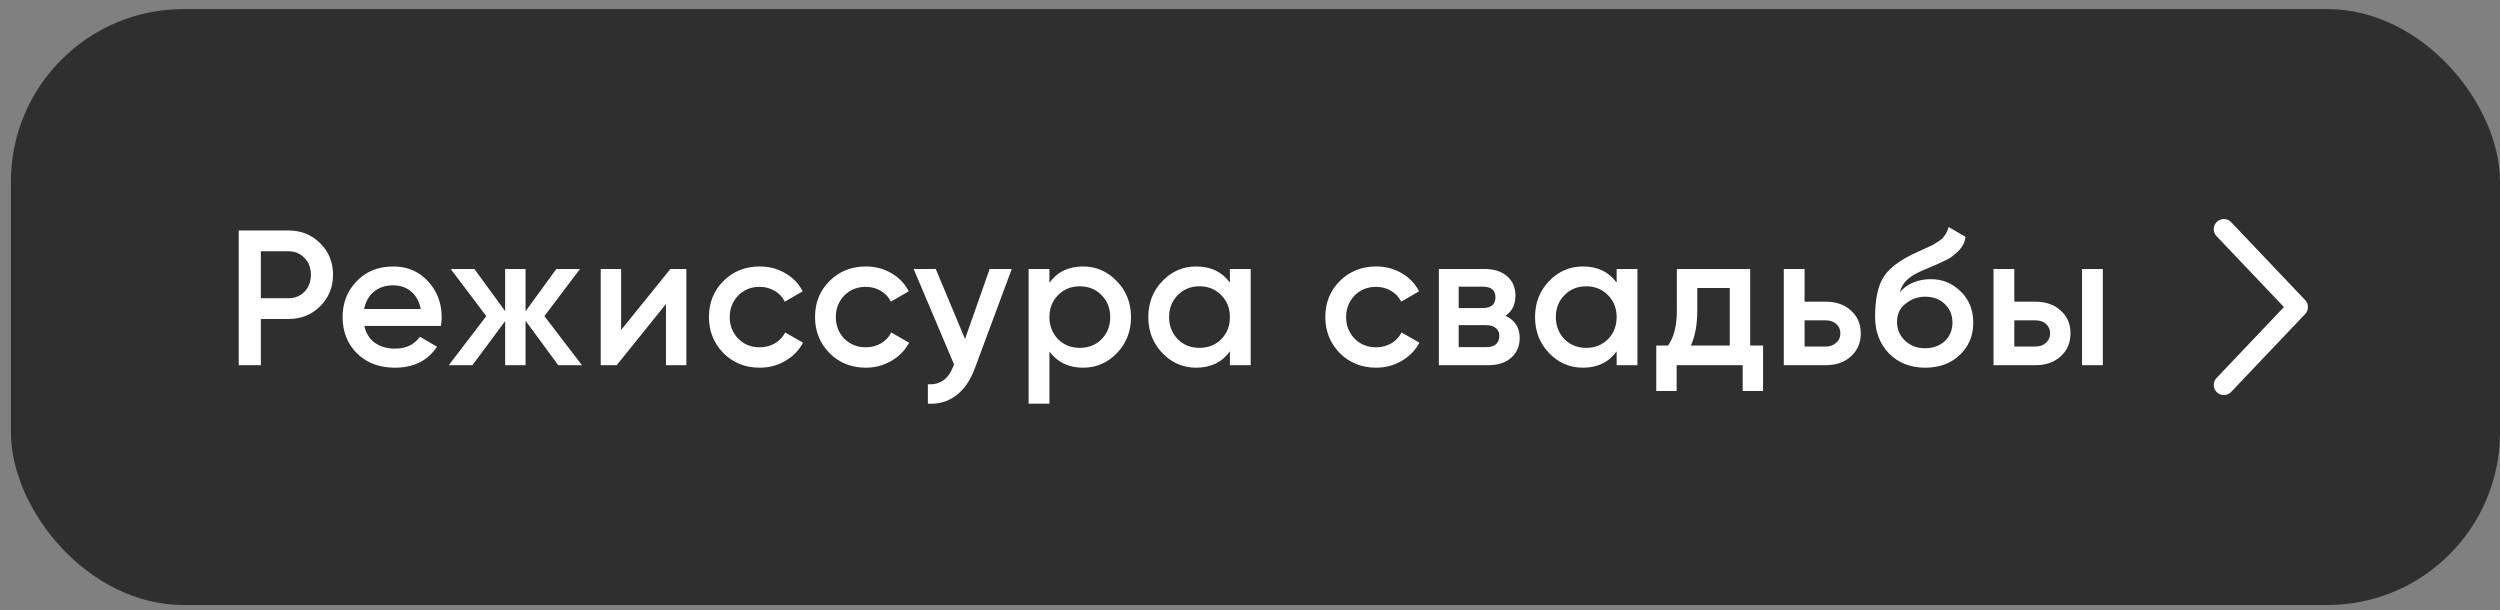 <?xml version="1.0" encoding="UTF-8"?> <svg xmlns="http://www.w3.org/2000/svg" width="172" height="42" viewBox="0 0 172 42" fill="none"><rect x="0" y="0" width="172" height="42" fill="#808080" stroke="none"/><rect x="0.75" y="0.625" width="171.25" height="41" rx="11.875" fill="#2F2F2F"></rect><path d="M16.424 15.857H19.84C20.714 15.857 21.442 16.148 22.025 16.731C22.616 17.314 22.912 18.037 22.912 18.902C22.912 19.758 22.616 20.482 22.025 21.074C21.442 21.656 20.714 21.947 19.84 21.947H17.947V25.125H16.424V15.857ZM17.947 20.517H19.84C20.29 20.517 20.661 20.367 20.952 20.067C21.244 19.758 21.389 19.37 21.389 18.902C21.389 18.434 21.244 18.05 20.952 17.75C20.661 17.442 20.29 17.287 19.84 17.287H17.947V20.517ZM30.335 22.424H25.066C25.172 22.918 25.41 23.302 25.781 23.576C26.16 23.85 26.628 23.986 27.184 23.986C27.934 23.986 28.504 23.713 28.892 23.166L30.07 23.854C29.426 24.816 28.46 25.297 27.171 25.297C26.103 25.297 25.233 24.971 24.563 24.317C23.901 23.655 23.57 22.821 23.57 21.815C23.57 20.835 23.896 20.01 24.549 19.339C25.194 18.668 26.032 18.333 27.065 18.333C28.027 18.333 28.822 18.673 29.448 19.352C30.075 20.032 30.388 20.857 30.388 21.828C30.388 22.005 30.37 22.203 30.335 22.424ZM25.052 21.259H28.945C28.848 20.738 28.627 20.337 28.283 20.054C27.948 19.772 27.537 19.631 27.052 19.631C26.522 19.631 26.081 19.776 25.728 20.067C25.375 20.359 25.15 20.756 25.052 21.259ZM37.455 21.749L40.037 25.125H38.408L36.158 22.067V25.125H34.754V22.093L32.503 25.125H30.875L33.457 21.749L31.007 18.505H32.636L34.754 21.405V18.505H36.158V21.418L38.276 18.505H39.904L37.455 21.749ZM42.733 22.702L46.123 18.505H47.222V25.125H45.818V20.915L42.429 25.125H41.33V18.505H42.733V22.702ZM52.27 25.297C51.273 25.297 50.439 24.962 49.768 24.291C49.106 23.611 48.775 22.786 48.775 21.815C48.775 20.826 49.106 20.001 49.768 19.339C50.439 18.668 51.273 18.333 52.27 18.333C52.915 18.333 53.502 18.487 54.031 18.796C54.561 19.105 54.958 19.52 55.223 20.041L53.992 20.756C53.842 20.438 53.612 20.191 53.303 20.014C53.003 19.829 52.654 19.736 52.257 19.736C51.675 19.736 51.185 19.935 50.788 20.332C50.399 20.738 50.205 21.233 50.205 21.815C50.205 22.398 50.399 22.892 50.788 23.298C51.185 23.695 51.675 23.894 52.257 23.894C52.645 23.894 52.994 23.805 53.303 23.629C53.621 23.444 53.859 23.192 54.018 22.874L55.249 23.576C54.967 24.105 54.556 24.525 54.018 24.834C53.488 25.143 52.906 25.297 52.27 25.297ZM59.569 25.297C58.571 25.297 57.737 24.962 57.066 24.291C56.404 23.611 56.074 22.786 56.074 21.815C56.074 20.826 56.404 20.001 57.066 19.339C57.737 18.668 58.571 18.333 59.569 18.333C60.213 18.333 60.8 18.487 61.33 18.796C61.859 19.105 62.257 19.52 62.521 20.041L61.29 20.756C61.14 20.438 60.91 20.191 60.602 20.014C60.301 19.829 59.953 19.736 59.556 19.736C58.973 19.736 58.483 19.935 58.086 20.332C57.698 20.738 57.503 21.233 57.503 21.815C57.503 22.398 57.698 22.892 58.086 23.298C58.483 23.695 58.973 23.894 59.556 23.894C59.944 23.894 60.293 23.805 60.602 23.629C60.919 23.444 61.158 23.192 61.316 22.874L62.548 23.576C62.265 24.105 61.855 24.525 61.316 24.834C60.787 25.143 60.204 25.297 59.569 25.297ZM66.394 23.324L68.088 18.505H69.611L67.069 25.337C66.76 26.175 66.327 26.802 65.771 27.217C65.215 27.632 64.571 27.817 63.838 27.773V26.436C64.686 26.489 65.272 26.065 65.599 25.165L65.639 25.072L62.858 18.505H64.381L66.394 23.324ZM74.516 18.333C75.417 18.333 76.194 18.673 76.847 19.352C77.491 20.023 77.813 20.844 77.813 21.815C77.813 22.795 77.491 23.62 76.847 24.291C76.202 24.962 75.426 25.297 74.516 25.297C73.519 25.297 72.747 24.926 72.2 24.185V27.773H70.77V18.505H72.2V19.458C72.738 18.708 73.51 18.333 74.516 18.333ZM72.795 23.338C73.193 23.735 73.691 23.933 74.291 23.933C74.892 23.933 75.39 23.735 75.788 23.338C76.185 22.932 76.383 22.424 76.383 21.815C76.383 21.206 76.185 20.703 75.788 20.306C75.39 19.9 74.892 19.697 74.291 19.697C73.691 19.697 73.193 19.9 72.795 20.306C72.398 20.703 72.2 21.206 72.2 21.815C72.2 22.415 72.398 22.923 72.795 23.338ZM84.617 19.445V18.505H86.047V25.125H84.617V24.172C84.079 24.922 83.306 25.297 82.3 25.297C81.391 25.297 80.614 24.962 79.97 24.291C79.326 23.62 79.003 22.795 79.003 21.815C79.003 20.835 79.326 20.01 79.97 19.339C80.614 18.668 81.391 18.333 82.3 18.333C83.306 18.333 84.079 18.704 84.617 19.445ZM81.029 23.338C81.426 23.735 81.925 23.933 82.525 23.933C83.125 23.933 83.624 23.735 84.021 23.338C84.418 22.932 84.617 22.424 84.617 21.815C84.617 21.206 84.418 20.703 84.021 20.306C83.624 19.9 83.125 19.697 82.525 19.697C81.925 19.697 81.426 19.9 81.029 20.306C80.632 20.703 80.433 21.206 80.433 21.815C80.433 22.415 80.632 22.923 81.029 23.338ZM94.678 25.297C93.68 25.297 92.846 24.962 92.175 24.291C91.513 23.611 91.182 22.786 91.182 21.815C91.182 20.826 91.513 20.001 92.175 19.339C92.846 18.668 93.68 18.333 94.678 18.333C95.322 18.333 95.909 18.487 96.439 18.796C96.968 19.105 97.365 19.52 97.63 20.041L96.399 20.756C96.249 20.438 96.019 20.191 95.71 20.014C95.41 19.829 95.062 19.736 94.665 19.736C94.082 19.736 93.592 19.935 93.195 20.332C92.806 20.738 92.612 21.233 92.612 21.815C92.612 22.398 92.806 22.892 93.195 23.298C93.592 23.695 94.082 23.894 94.665 23.894C95.053 23.894 95.401 23.805 95.71 23.629C96.028 23.444 96.266 23.192 96.425 22.874L97.657 23.576C97.374 24.105 96.964 24.525 96.425 24.834C95.896 25.143 95.313 25.297 94.678 25.297ZM103.575 21.722C104.228 22.031 104.555 22.539 104.555 23.245C104.555 23.81 104.36 24.264 103.972 24.609C103.592 24.953 103.063 25.125 102.383 25.125H98.994V18.505H102.118C102.789 18.505 103.314 18.673 103.694 19.008C104.074 19.344 104.263 19.785 104.263 20.332C104.263 20.959 104.034 21.422 103.575 21.722ZM102.013 19.723H100.358V21.193H102.013C102.595 21.193 102.886 20.946 102.886 20.451C102.886 19.966 102.595 19.723 102.013 19.723ZM100.358 23.881H102.251C102.851 23.881 103.151 23.62 103.151 23.099C103.151 22.87 103.072 22.693 102.913 22.57C102.754 22.437 102.533 22.371 102.251 22.371H100.358V23.881ZM111.225 19.445V18.505H112.655V25.125H111.225V24.172C110.687 24.922 109.914 25.297 108.908 25.297C107.999 25.297 107.222 24.962 106.578 24.291C105.933 23.62 105.611 22.795 105.611 21.815C105.611 20.835 105.933 20.01 106.578 19.339C107.222 18.668 107.999 18.333 108.908 18.333C109.914 18.333 110.687 18.704 111.225 19.445ZM107.637 23.338C108.034 23.735 108.533 23.933 109.133 23.933C109.733 23.933 110.232 23.735 110.629 23.338C111.026 22.932 111.225 22.424 111.225 21.815C111.225 21.206 111.026 20.703 110.629 20.306C110.232 19.9 109.733 19.697 109.133 19.697C108.533 19.697 108.034 19.9 107.637 20.306C107.24 20.703 107.041 21.206 107.041 21.815C107.041 22.415 107.24 22.923 107.637 23.338ZM120.412 18.505V23.774H121.299V26.899H119.896V25.125H115.354V26.899H113.951V23.774H114.758C115.165 23.21 115.368 22.411 115.368 21.378V18.505H120.412ZM116.334 23.774H119.008V19.816H116.771V21.378C116.771 22.331 116.625 23.13 116.334 23.774ZM124.155 20.756H125.612C126.327 20.756 126.905 20.959 127.346 21.365C127.796 21.762 128.021 22.287 128.021 22.94C128.021 23.585 127.796 24.11 127.346 24.516C126.905 24.922 126.327 25.125 125.612 25.125H122.725V18.505H124.155V20.756ZM124.155 23.841H125.625C125.907 23.841 126.141 23.757 126.327 23.589C126.521 23.422 126.618 23.205 126.618 22.94C126.618 22.676 126.525 22.459 126.34 22.292C126.154 22.124 125.916 22.04 125.625 22.04H124.155V23.841ZM132.449 25.297C131.443 25.297 130.613 24.971 129.96 24.317C129.324 23.655 129.007 22.812 129.007 21.789C129.007 20.676 129.174 19.811 129.51 19.194C129.836 18.584 130.516 18.024 131.549 17.512C131.584 17.494 131.641 17.468 131.721 17.433C131.809 17.389 131.902 17.344 131.999 17.3C132.096 17.256 132.193 17.212 132.29 17.168C132.661 17 132.89 16.894 132.978 16.85C133.031 16.824 133.186 16.727 133.442 16.559C133.751 16.338 133.958 16.025 134.064 15.619L135.229 16.294C135.185 16.779 134.881 17.225 134.316 17.631C134.219 17.72 134.038 17.825 133.773 17.949L133.204 18.214L132.542 18.492C131.968 18.721 131.544 18.955 131.271 19.194C130.997 19.432 130.807 19.736 130.701 20.107C131.231 19.507 131.95 19.207 132.859 19.207C133.636 19.207 134.311 19.485 134.885 20.041C135.468 20.597 135.759 21.316 135.759 22.199C135.759 23.099 135.45 23.841 134.832 24.423C134.223 25.006 133.429 25.297 132.449 25.297ZM132.436 23.96C132.992 23.96 133.446 23.797 133.799 23.47C134.152 23.135 134.329 22.711 134.329 22.199C134.329 21.678 134.152 21.25 133.799 20.915C133.455 20.579 133.005 20.412 132.449 20.412C131.955 20.412 131.509 20.57 131.112 20.888C130.714 21.188 130.516 21.603 130.516 22.133C130.516 22.662 130.701 23.099 131.072 23.444C131.443 23.788 131.897 23.96 132.436 23.96ZM138.584 20.756H140.04C140.755 20.756 141.334 20.959 141.775 21.365C142.225 21.762 142.45 22.287 142.45 22.94C142.45 23.585 142.225 24.11 141.775 24.516C141.334 24.922 140.755 25.125 140.04 25.125H137.154V18.505H138.584V20.756ZM143.244 25.125V18.505H144.674V25.125H143.244ZM138.584 23.841H140.054C140.336 23.841 140.57 23.757 140.755 23.589C140.95 23.422 141.047 23.205 141.047 22.94C141.047 22.676 140.954 22.459 140.769 22.292C140.583 22.124 140.345 22.04 140.054 22.04H138.584V23.841Z" fill="white"></path><path d="M153 26.485L158.092 21.125L153 15.765" stroke="white" stroke-width="1.389" stroke-linecap="round" stroke-linejoin="round"></path></svg> 